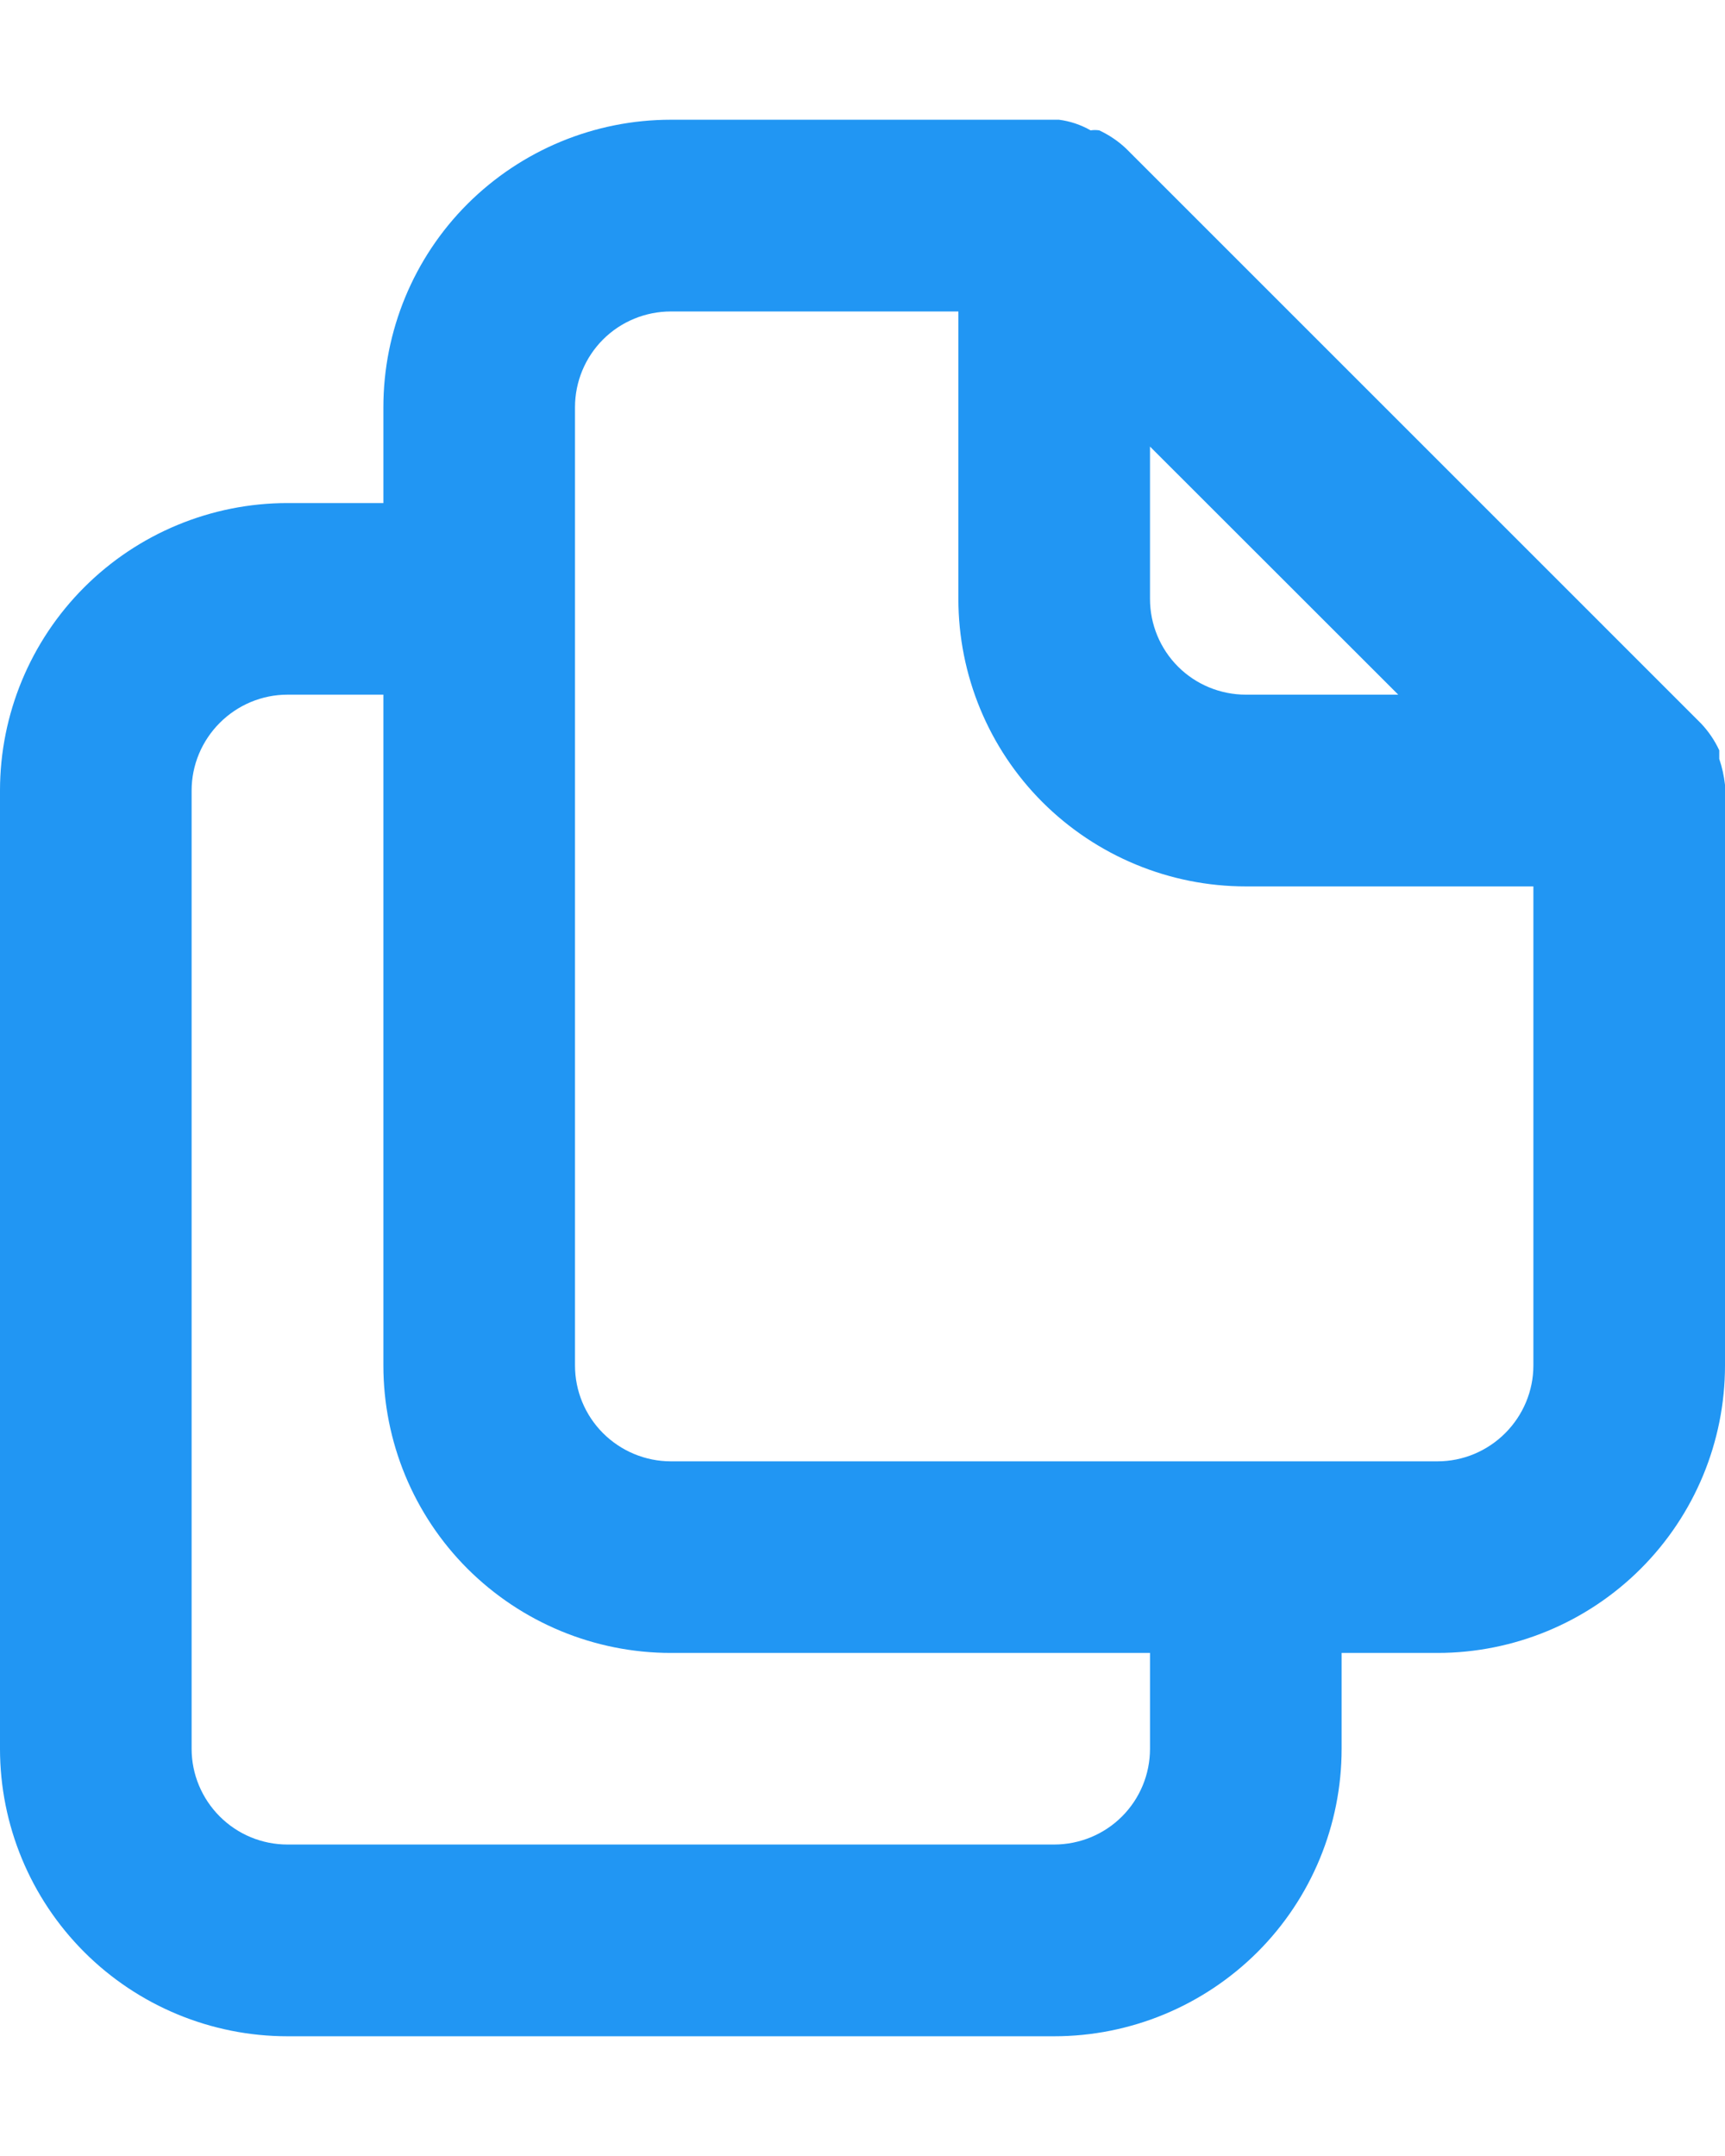 <svg width="12" height="15" viewBox="0 0 12 15" fill="none" xmlns="http://www.w3.org/2000/svg">
<path d="M12 5.46C11.993 5.399 11.98 5.338 11.96 5.28V5.22C11.928 5.151 11.885 5.088 11.833 5.033L7.833 1.033C7.778 0.981 7.715 0.939 7.647 0.907C7.627 0.904 7.607 0.904 7.587 0.907C7.519 0.868 7.444 0.843 7.367 0.833H4.667C4.136 0.833 3.628 1.044 3.252 1.419C2.877 1.794 2.667 2.303 2.667 2.833V3.5H2C1.47 3.5 0.961 3.711 0.586 4.086C0.211 4.461 0 4.97 0 5.5V12.167C0 12.697 0.211 13.206 0.586 13.581C0.961 13.956 1.47 14.167 2 14.167H7.333C7.864 14.167 8.372 13.956 8.748 13.581C9.123 13.206 9.333 12.697 9.333 12.167V11.5H10C10.53 11.5 11.039 11.289 11.414 10.914C11.789 10.539 12 10.03 12 9.5V5.5C12 5.5 12 5.5 12 5.46ZM8 3.107L9.727 4.833H8.667C8.49 4.833 8.32 4.763 8.195 4.638C8.07 4.513 8 4.343 8 4.167V3.107ZM8 12.167C8 12.344 7.93 12.513 7.805 12.638C7.68 12.763 7.51 12.833 7.333 12.833H2C1.823 12.833 1.654 12.763 1.529 12.638C1.404 12.513 1.333 12.344 1.333 12.167V5.5C1.333 5.323 1.404 5.154 1.529 5.029C1.654 4.904 1.823 4.833 2 4.833H2.667V9.5C2.667 10.03 2.877 10.539 3.252 10.914C3.628 11.289 4.136 11.5 4.667 11.5H8V12.167ZM10.667 9.5C10.667 9.677 10.596 9.846 10.471 9.971C10.346 10.096 10.177 10.167 10 10.167H4.667C4.49 10.167 4.32 10.096 4.195 9.971C4.07 9.846 4 9.677 4 9.5V2.833C4 2.657 4.07 2.487 4.195 2.362C4.32 2.237 4.49 2.167 4.667 2.167H6.667V4.167C6.667 4.697 6.877 5.206 7.252 5.581C7.628 5.956 8.136 6.167 8.667 6.167H10.667V9.5Z" fill="#2196F3"/>
</svg>
